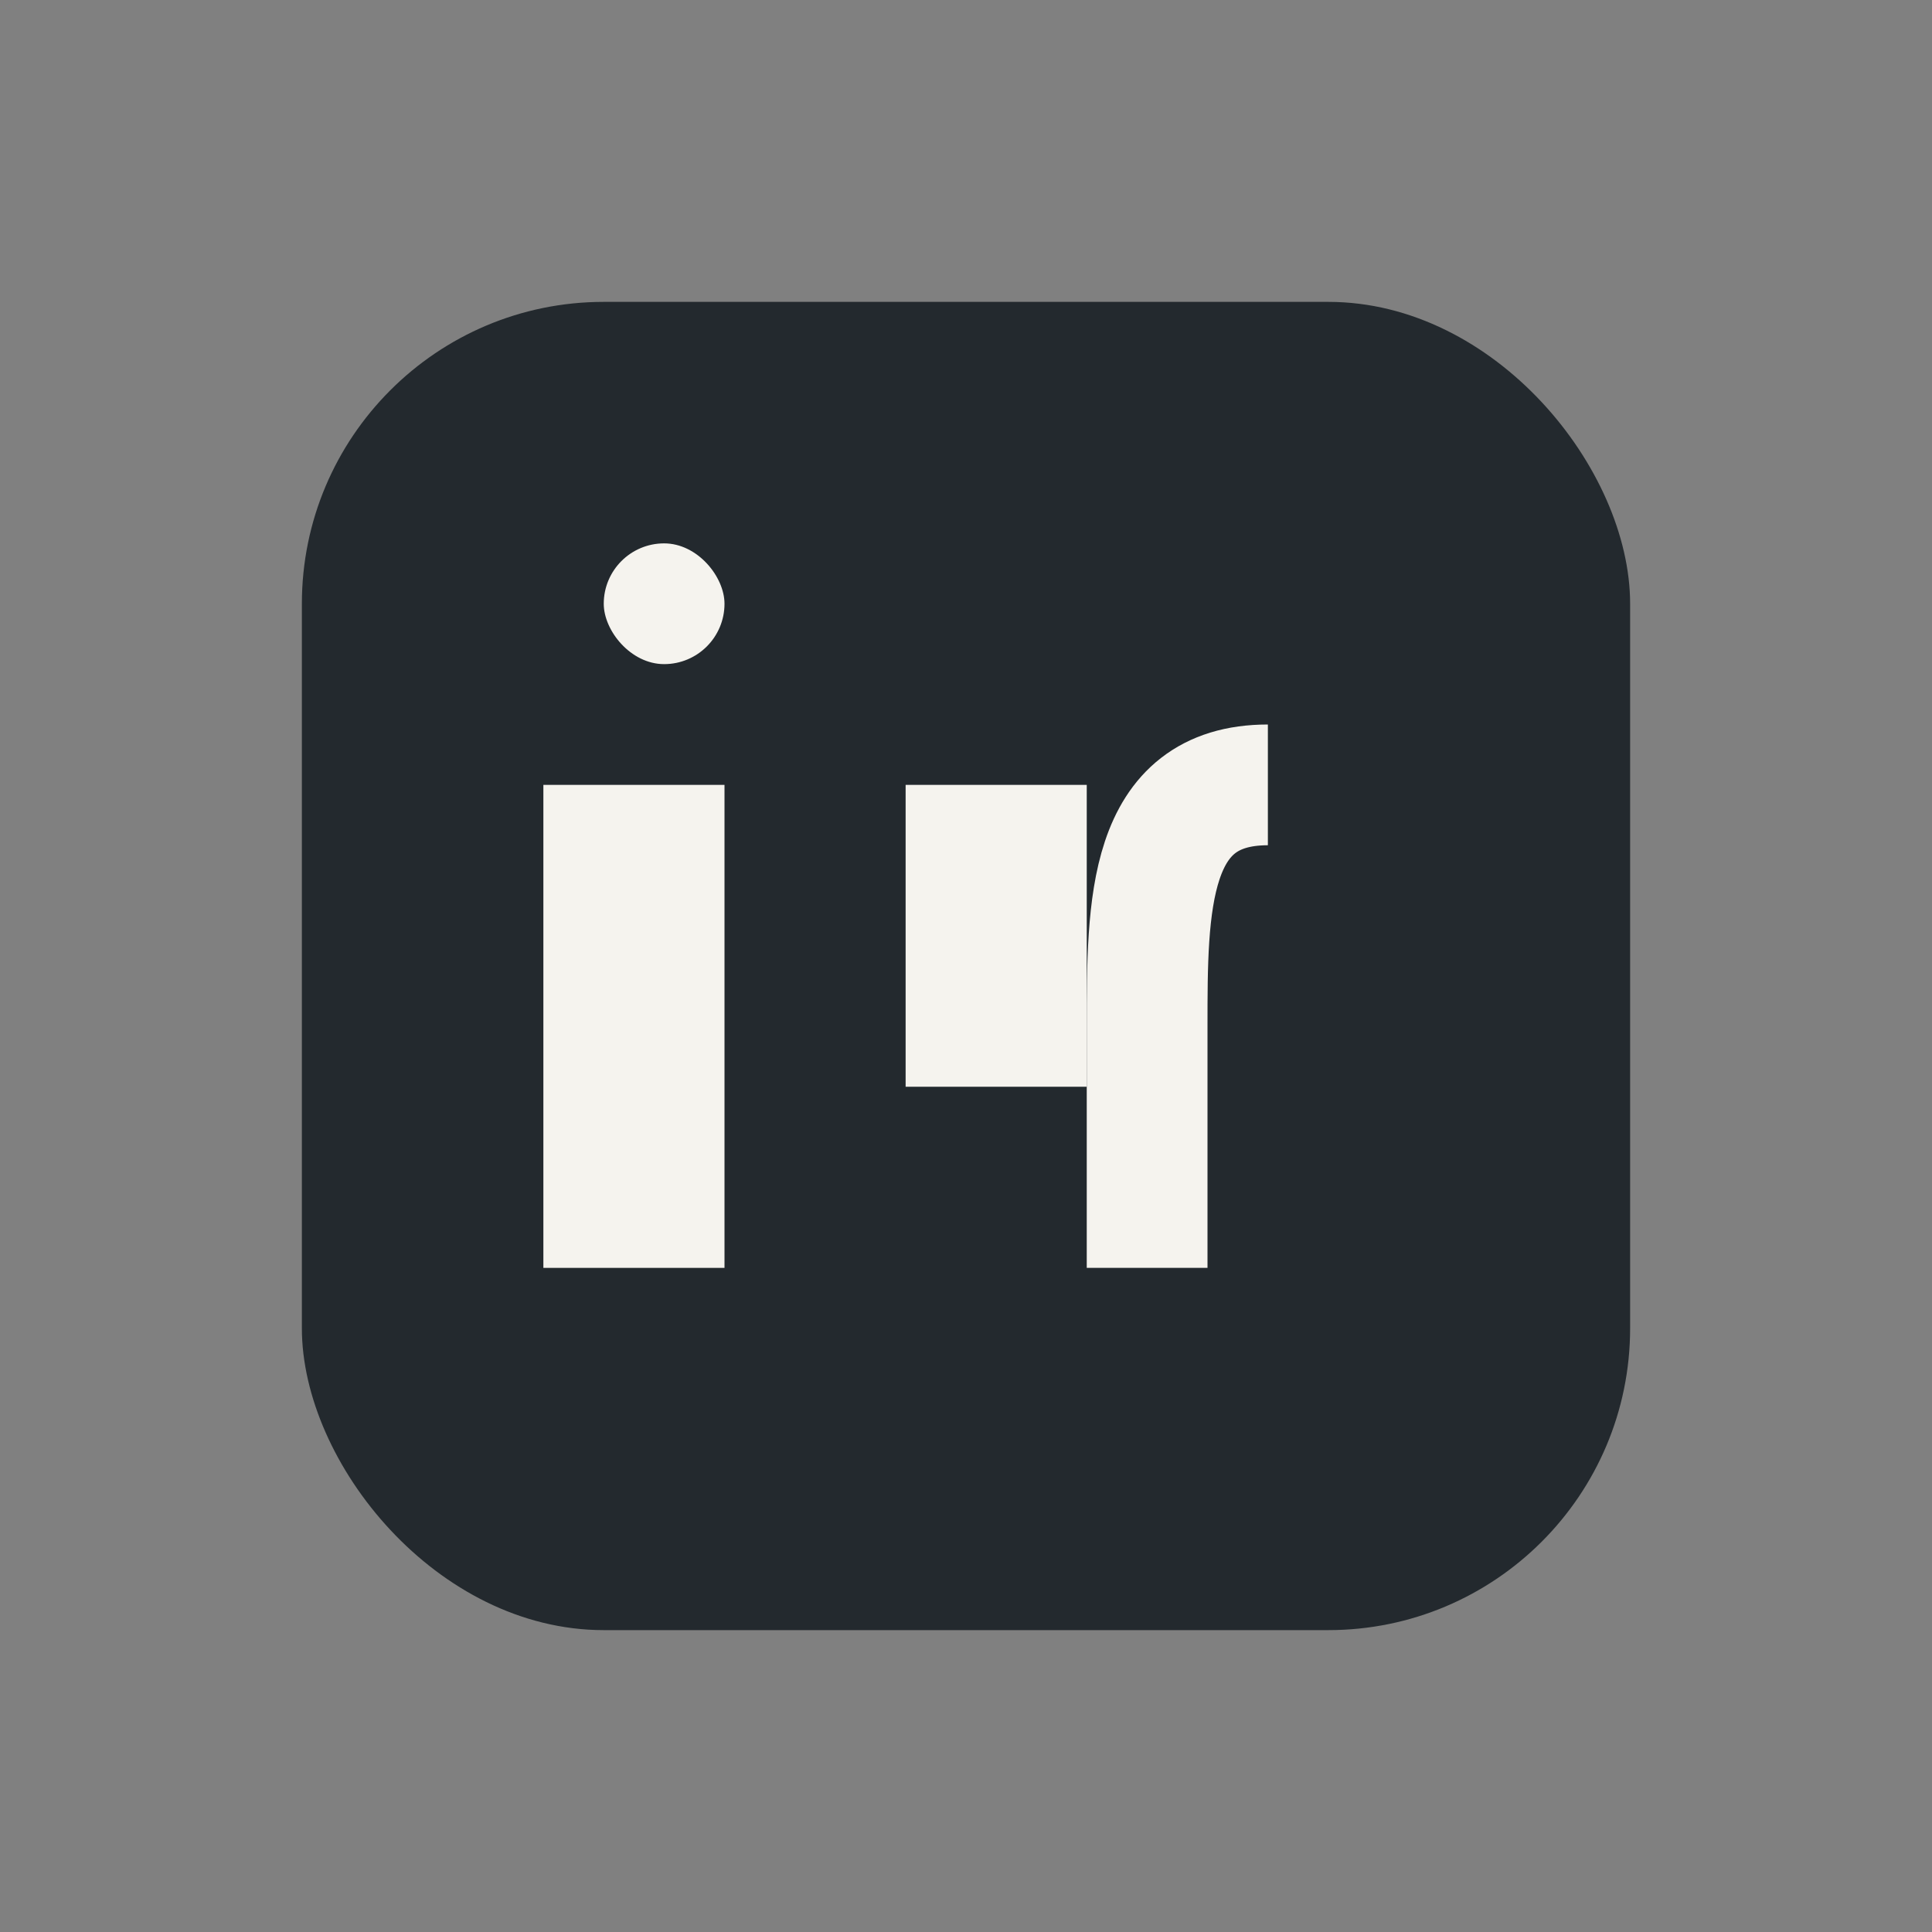 <?xml version="1.0" encoding="UTF-8"?>
<svg xmlns="http://www.w3.org/2000/svg" width="32" height="32" viewBox="0 0 32 32"><rect x="0" y="0" width="32" height="32" fill="#808080" stroke="none"/><rect x="5" y="5" width="22" height="22" rx="5" fill="#23292E"/><rect x="9" y="13" width="3" height="8" fill="#F5F3EE"/><rect x="10" y="9" width="2" height="2" rx="1" fill="#F5F3EE"/><rect x="15" y="13" width="3" height="5" fill="#F5F3EE"/><path d="M21 13c-2 0-2 2-2 4v4" stroke="#F5F3EE" stroke-width="2" fill="none"/></svg>